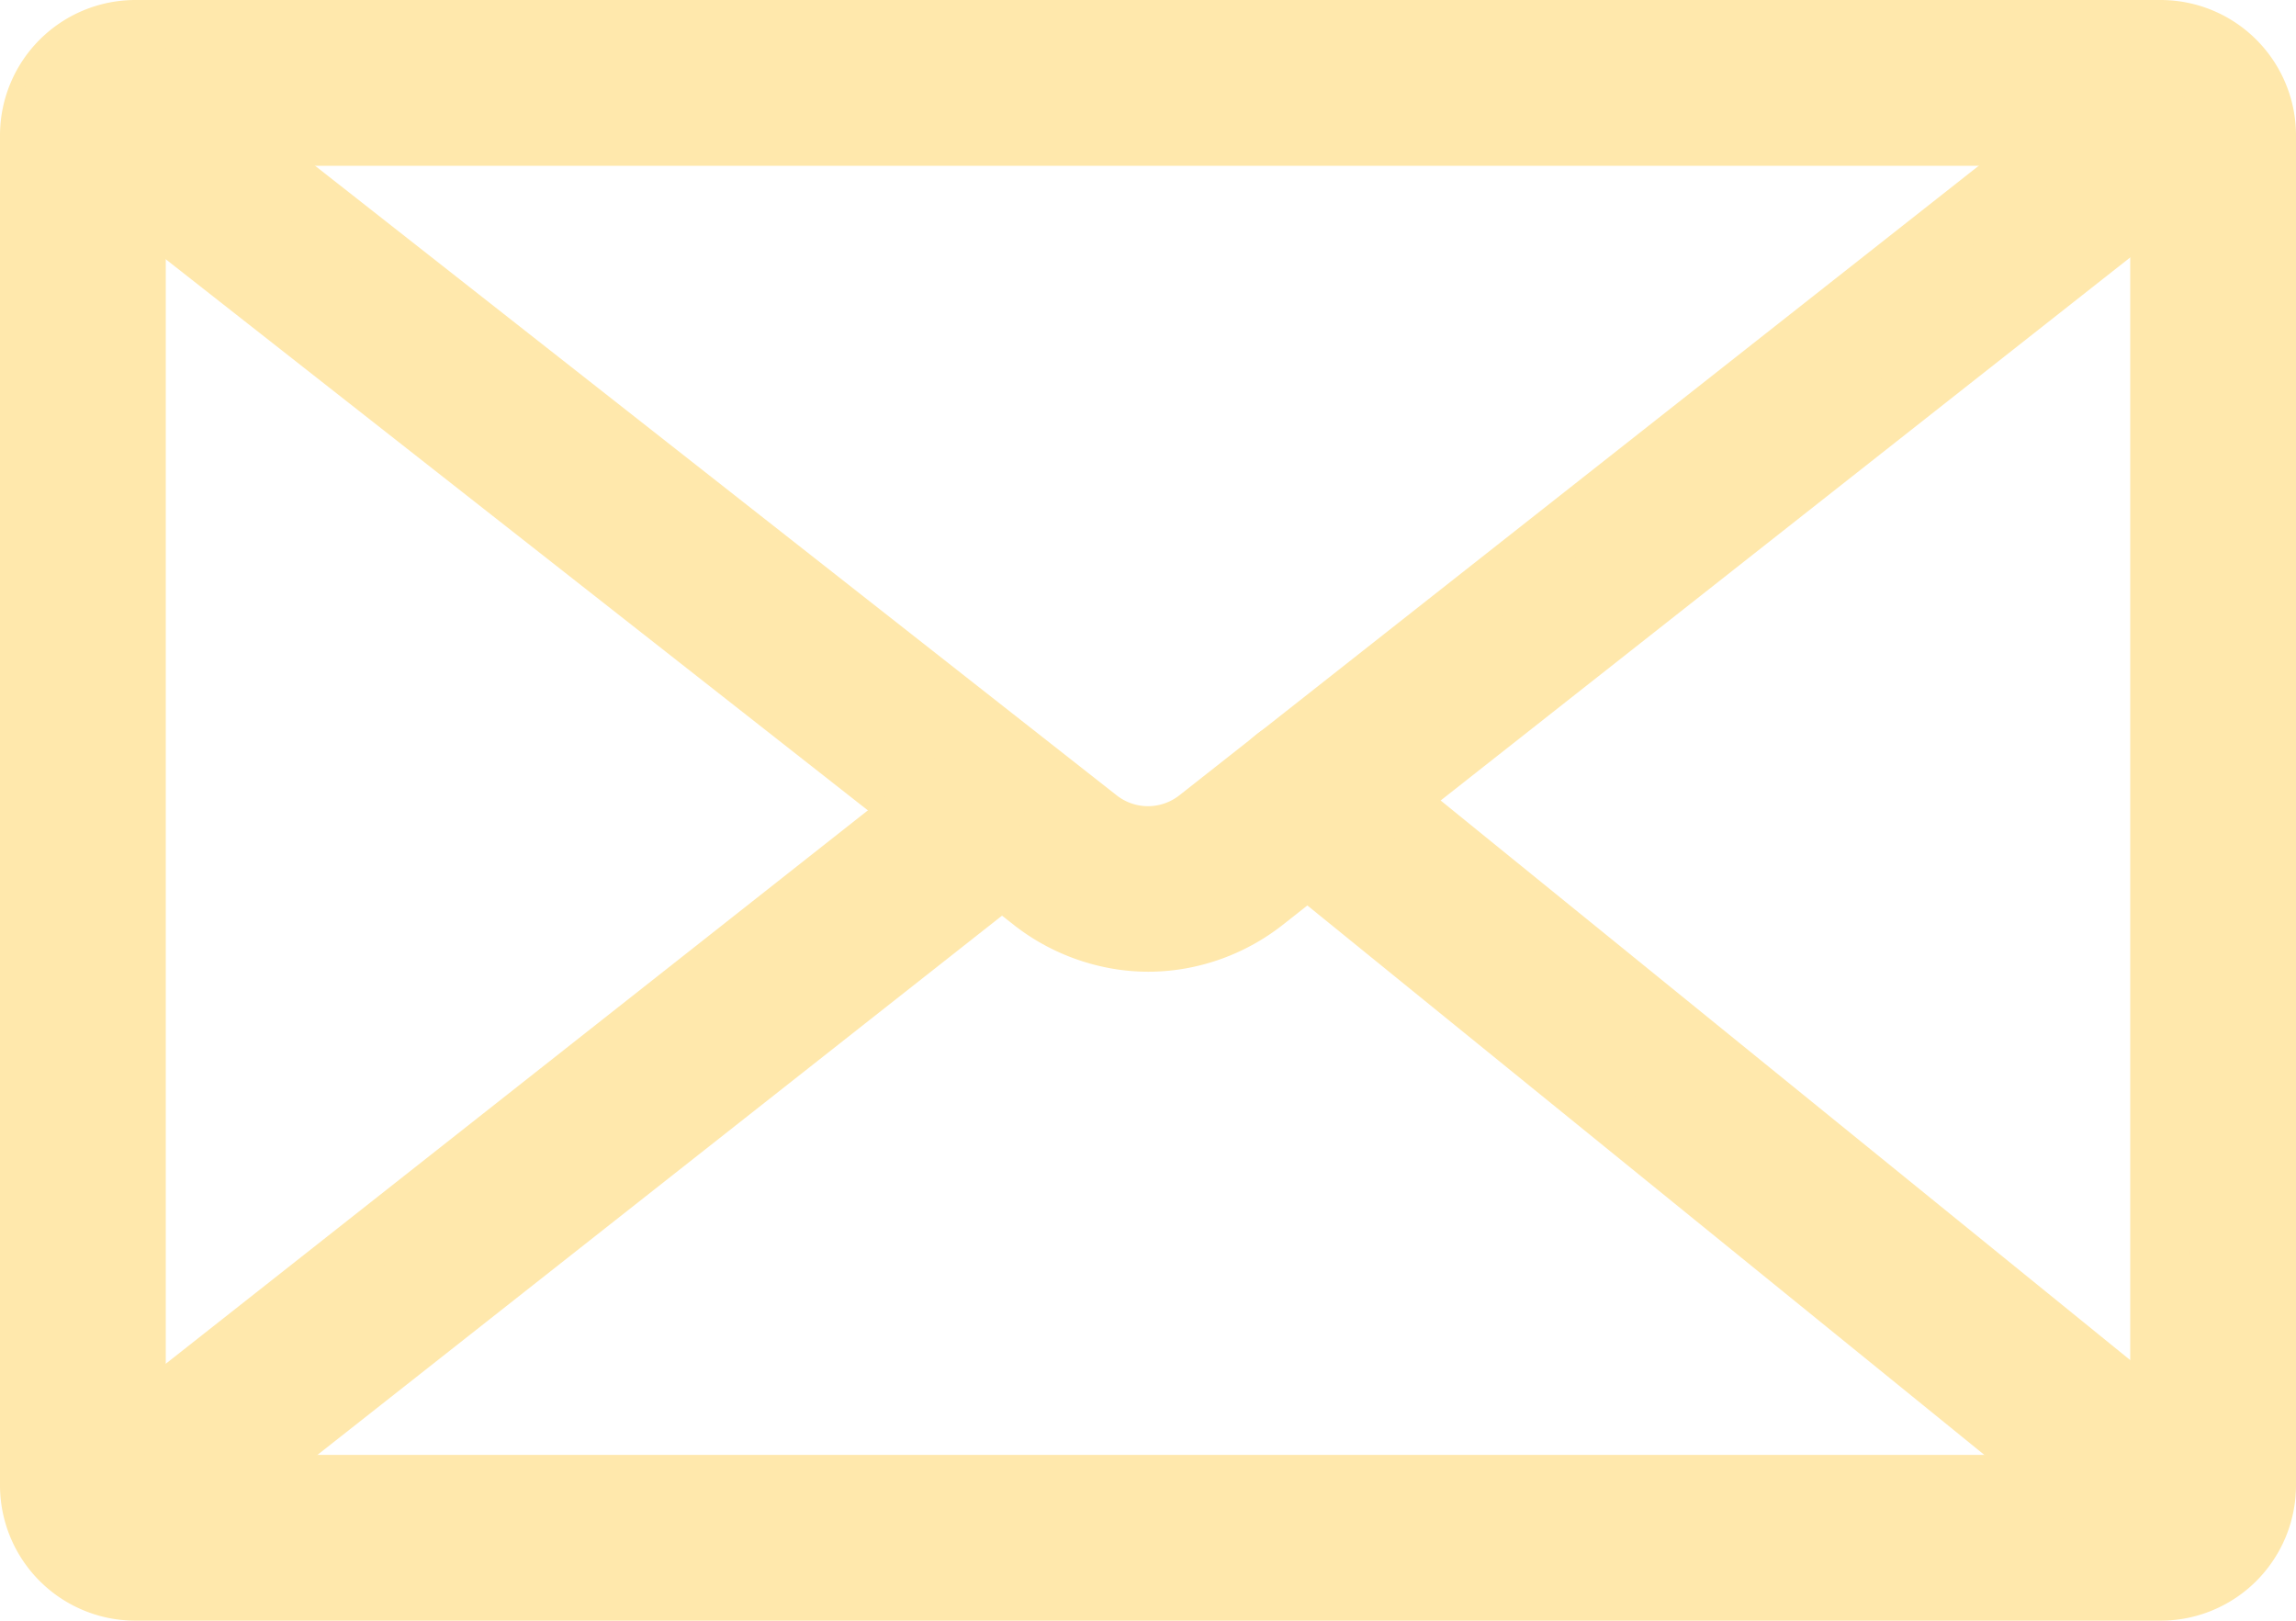 <svg xmlns="http://www.w3.org/2000/svg" viewBox="0 0 46.95 33.14"><defs><style>.d{fill:#ffe8ac}</style></defs><g id="b"><g id="c"><path class="d" d="M44.18 32.54H2.77c-1.2 0-2.18-.98-2.18-2.18V2.77C.6 1.57 1.57.6 2.77.6h41.41c1.2 0 2.18.98 2.18 2.18v27.59c0 1.2-.98 2.18-2.18 2.18zm0-2.19zm-41.39 0h41.37V2.79H2.79v27.56z"/><path class="d" d="M44.18 33.14H2.77A2.77 2.77 0 010 30.37V2.77A2.77 2.77 0 012.77 0h41.41a2.77 2.77 0 012.77 2.77v27.6a2.77 2.77 0 01-2.77 2.77zM2.77 1.19c-.87 0-1.58.71-1.58 1.58v27.6c0 .87.71 1.58 1.58 1.58h41.41c.87 0 1.58-.71 1.58-1.58V2.77c0-.87-.71-1.58-1.58-1.58H2.77zm42.01 30.25h-1.19v-.5H2.19V2.19h42.57l.02 29.25zM3.39 29.75h40.17V3.39H3.39v26.36z"/><path class="d" d="M23.48 19.27c-.84 0-1.67-.27-2.37-.82L1.49 3.05a1.097 1.097 0 111.35-1.73l19.62 15.41c.6.47 1.43.47 2.02 0L43.74 1.57c.48-.37 1.17-.29 1.54.18.37.48.29 1.17-.18 1.54L25.85 18.45c-.7.55-1.53.82-2.37.82z"/><path class="d" d="M23.48 19.87c-.98 0-1.96-.34-2.74-.95L1.12 3.52a1.7 1.7 0 01-.29-2.38C1.11.78 1.51.56 1.96.5c.46-.04.89.07 1.25.35l19.62 15.41c.38.3.91.3 1.29 0L43.37 1.1c.73-.57 1.8-.45 2.38.28.58.74.45 1.8-.28 2.38L26.22 18.92c-.78.61-1.75.95-2.74.95zM2.17 1.68h-.06c-.13.02-.25.08-.33.19-.08.1-.12.24-.1.37.02.13.08.25.19.33l19.62 15.41c1.16.91 2.84.91 4 0L44.73 2.82c.11-.08.17-.2.19-.33a.496.496 0 00-.8-.45L24.87 17.2c-.82.64-1.95.64-2.76 0L2.47 1.79a.51.51 0 00-.31-.11z"/><path class="d" d="M44.42 31.78c-.24 0-.49-.08-.69-.25L26.06 17.19a1.095 1.095 0 011.38-1.7l17.67 14.34c.47.38.54 1.07.16 1.54-.22.27-.53.41-.85.41z"/><path class="d" d="M44.42 32.38c-.39 0-.77-.13-1.07-.38L25.68 17.66c-.73-.59-.84-1.66-.25-2.38.28-.35.69-.57 1.14-.62.45-.05.89.08 1.24.37l17.67 14.34c.72.59.84 1.66.25 2.38-.32.4-.8.63-1.32.63zM26.75 15.84h-.05c-.13.01-.25.08-.33.18-.18.22-.14.53.07.71l17.67 14.34c.21.17.54.13.71-.07.17-.21.14-.53-.07-.71L27.06 15.95a.517.517 0 00-.32-.11zM2.56 31.78c-.32 0-.65-.14-.86-.42-.37-.48-.29-1.17.18-1.54l17.9-14.09c.48-.37 1.17-.29 1.54.18.37.48.29 1.17-.18 1.54l-17.9 14.1c-.2.16-.44.24-.68.24z"/><path class="d" d="M2.56 32.38c-.52 0-1.01-.23-1.33-.64-.28-.36-.41-.8-.35-1.25.05-.45.28-.85.64-1.13l17.89-14.1c.36-.28.8-.41 1.25-.35a1.683 1.683 0 011.48 1.88c-.05.45-.28.85-.63 1.13l-17.9 14.1c-.3.23-.67.36-1.05.36zm17.9-16.29a.51.51 0 00-.31.11L2.25 30.29c-.22.17-.26.49-.09.7.14.18.38.34.7.08l17.9-14.09a.5.5 0 00-.25-.89h-.06z"/></g></g></svg>